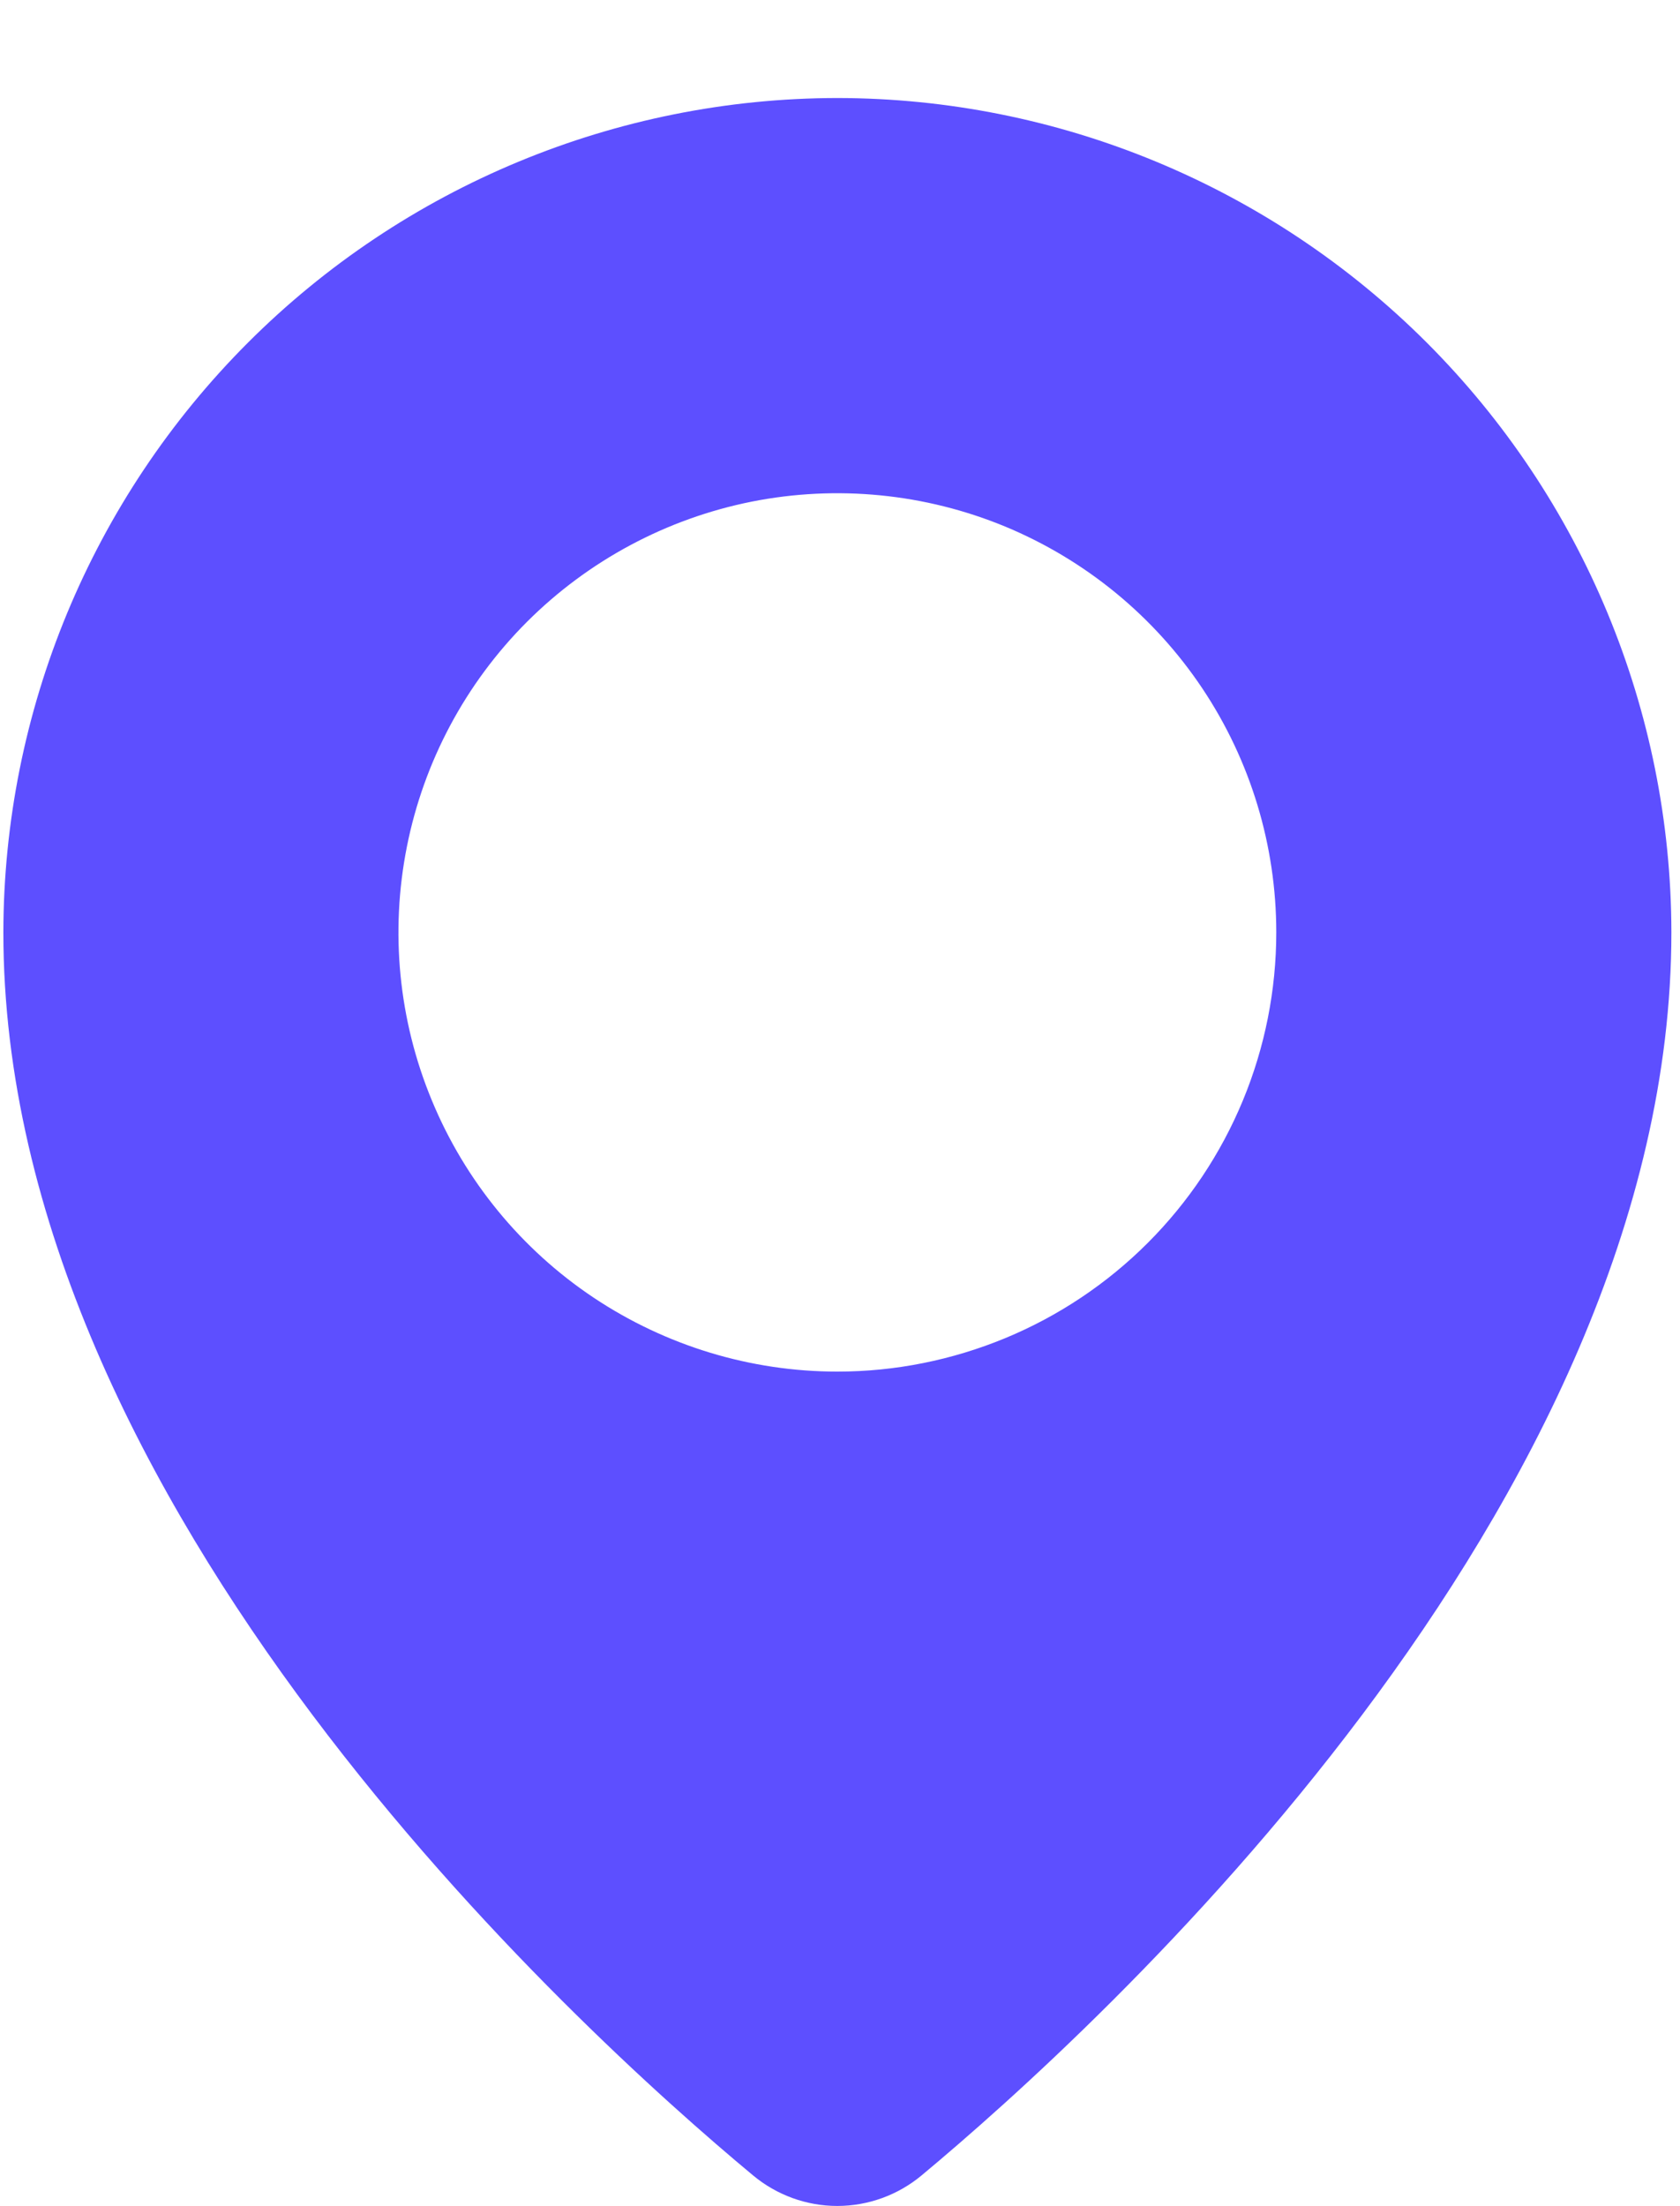 <svg width="16" height="21" viewBox="0 0 16 21" fill="none" xmlns="http://www.w3.org/2000/svg">
<path d="M7.975 0.933C5.869 0.935 3.85 1.773 2.361 3.262C0.872 4.751 0.035 6.769 0.032 8.875C0.032 14.349 5.498 19.316 7.173 20.708C7.398 20.895 7.682 20.998 7.974 20.998C8.267 20.998 8.551 20.895 8.776 20.708C10.448 19.316 15.918 14.347 15.918 8.874C15.915 6.769 15.077 4.75 13.588 3.261C12.099 1.773 10.081 0.935 7.975 0.933V0.933ZM7.975 13.056C7.148 13.056 6.34 12.81 5.652 12.351C4.965 11.892 4.429 11.239 4.113 10.475C3.796 9.711 3.714 8.871 3.875 8.06C4.036 7.249 4.434 6.504 5.019 5.919C5.604 5.335 6.348 4.937 7.159 4.775C7.97 4.614 8.811 4.697 9.575 5.013C10.338 5.33 10.991 5.865 11.451 6.553C11.91 7.24 12.155 8.048 12.155 8.875C12.155 9.424 12.047 9.968 11.837 10.475C11.627 10.982 11.319 11.443 10.931 11.831C10.543 12.219 10.082 12.527 9.575 12.737C9.067 12.947 8.524 13.056 7.975 13.056V13.056Z" fill="#5D4FFF"/>
</svg>
